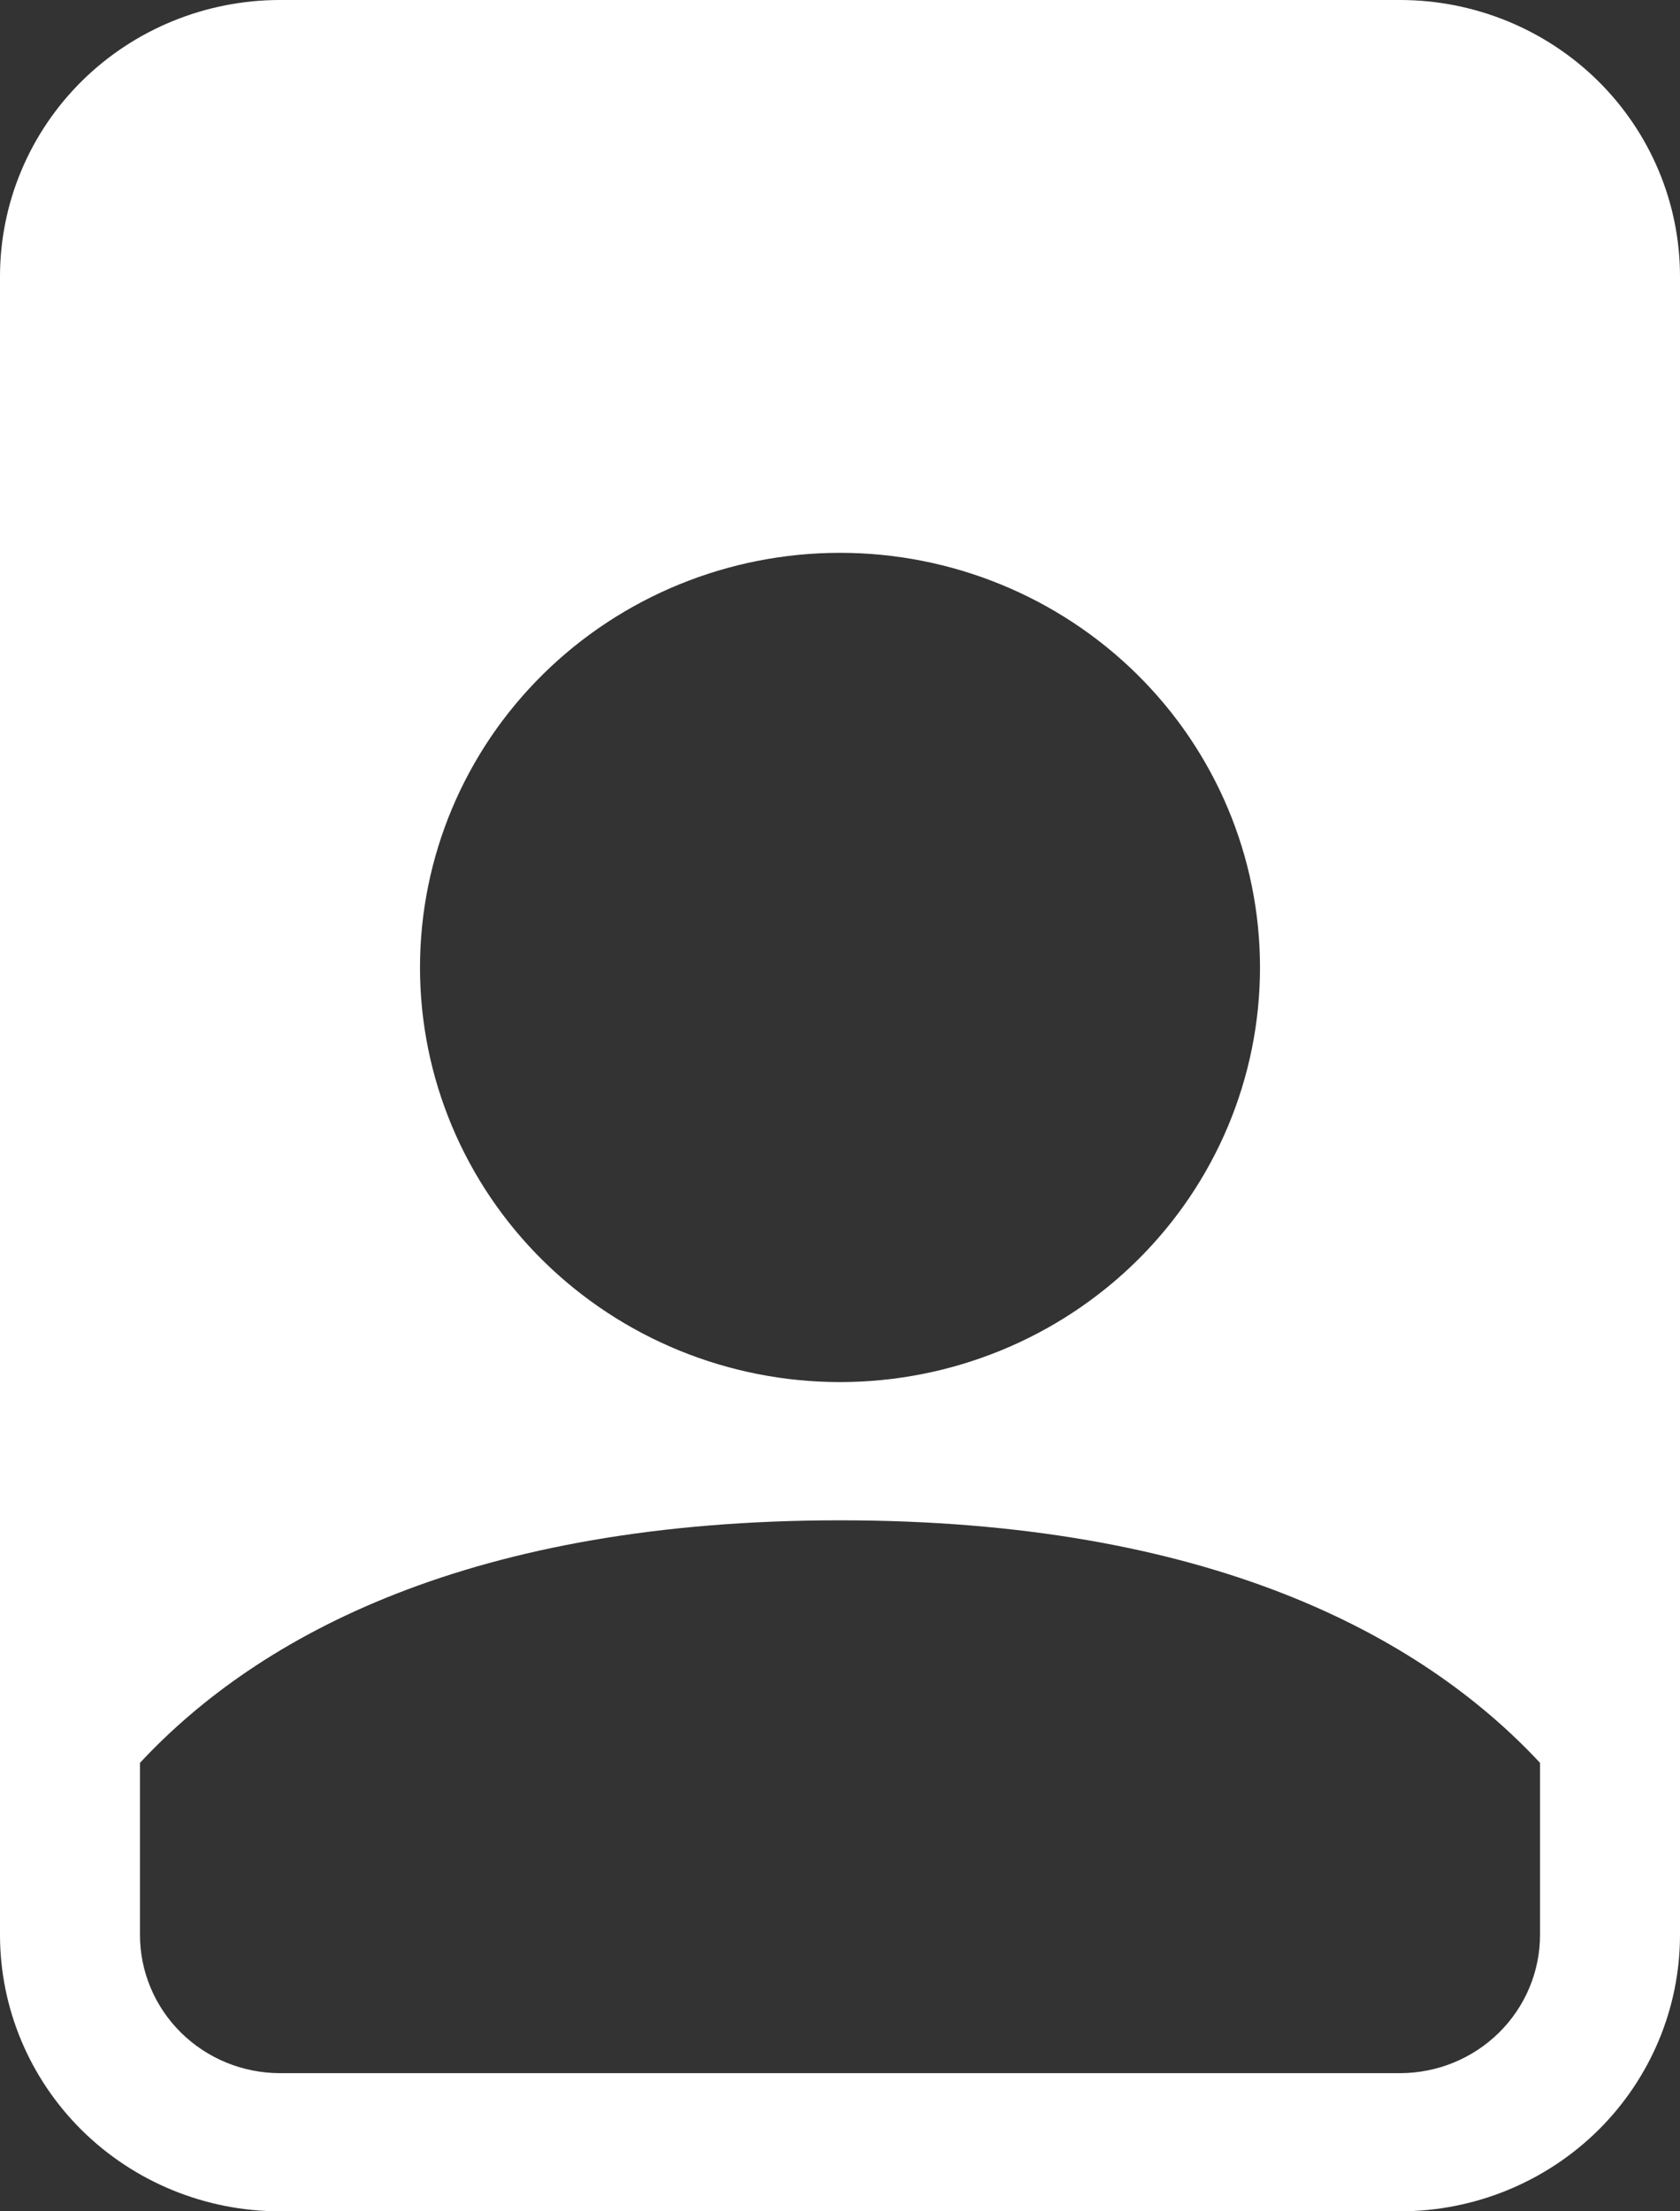 <svg xmlns="http://www.w3.org/2000/svg" width="19" height="25" viewBox="0 0 19 25" fill="none"><rect x="0" y="0" width="19" height="25" fill="#333333" stroke="none"/><path d="M15.833 0H3.167C2.327 0 1.521 0.329 0.927 0.915C0.334 1.501 0 2.296 0 3.125V21.875C0 22.704 0.334 23.499 0.927 24.085C1.521 24.671 2.327 25 3.167 25H15.833C16.673 25 17.479 24.671 18.073 24.085C18.666 23.499 19 22.704 19 21.875V3.125C19 2.296 18.666 1.501 18.073 0.915C17.479 0.329 16.673 0 15.833 0ZM14.25 10.938C14.25 12.181 13.75 13.373 12.859 14.252C11.968 15.131 10.76 15.625 9.5 15.625C8.24 15.625 7.032 15.131 6.141 14.252C5.25 13.373 4.75 12.181 4.75 10.938C4.75 9.694 5.25 8.502 6.141 7.623C7.032 6.744 8.24 6.25 9.5 6.25C10.76 6.25 11.968 6.744 12.859 7.623C13.75 8.502 14.25 9.694 14.25 10.938ZM9.5 17.188C13.653 17.188 16.064 18.478 17.417 19.93V21.875C17.417 22.289 17.25 22.687 16.953 22.98C16.656 23.273 16.253 23.438 15.833 23.438H3.167C2.747 23.438 2.344 23.273 2.047 22.98C1.75 22.687 1.583 22.289 1.583 21.875V19.93C2.936 18.477 5.347 17.188 9.5 17.188Z" fill="white"></path></svg>
